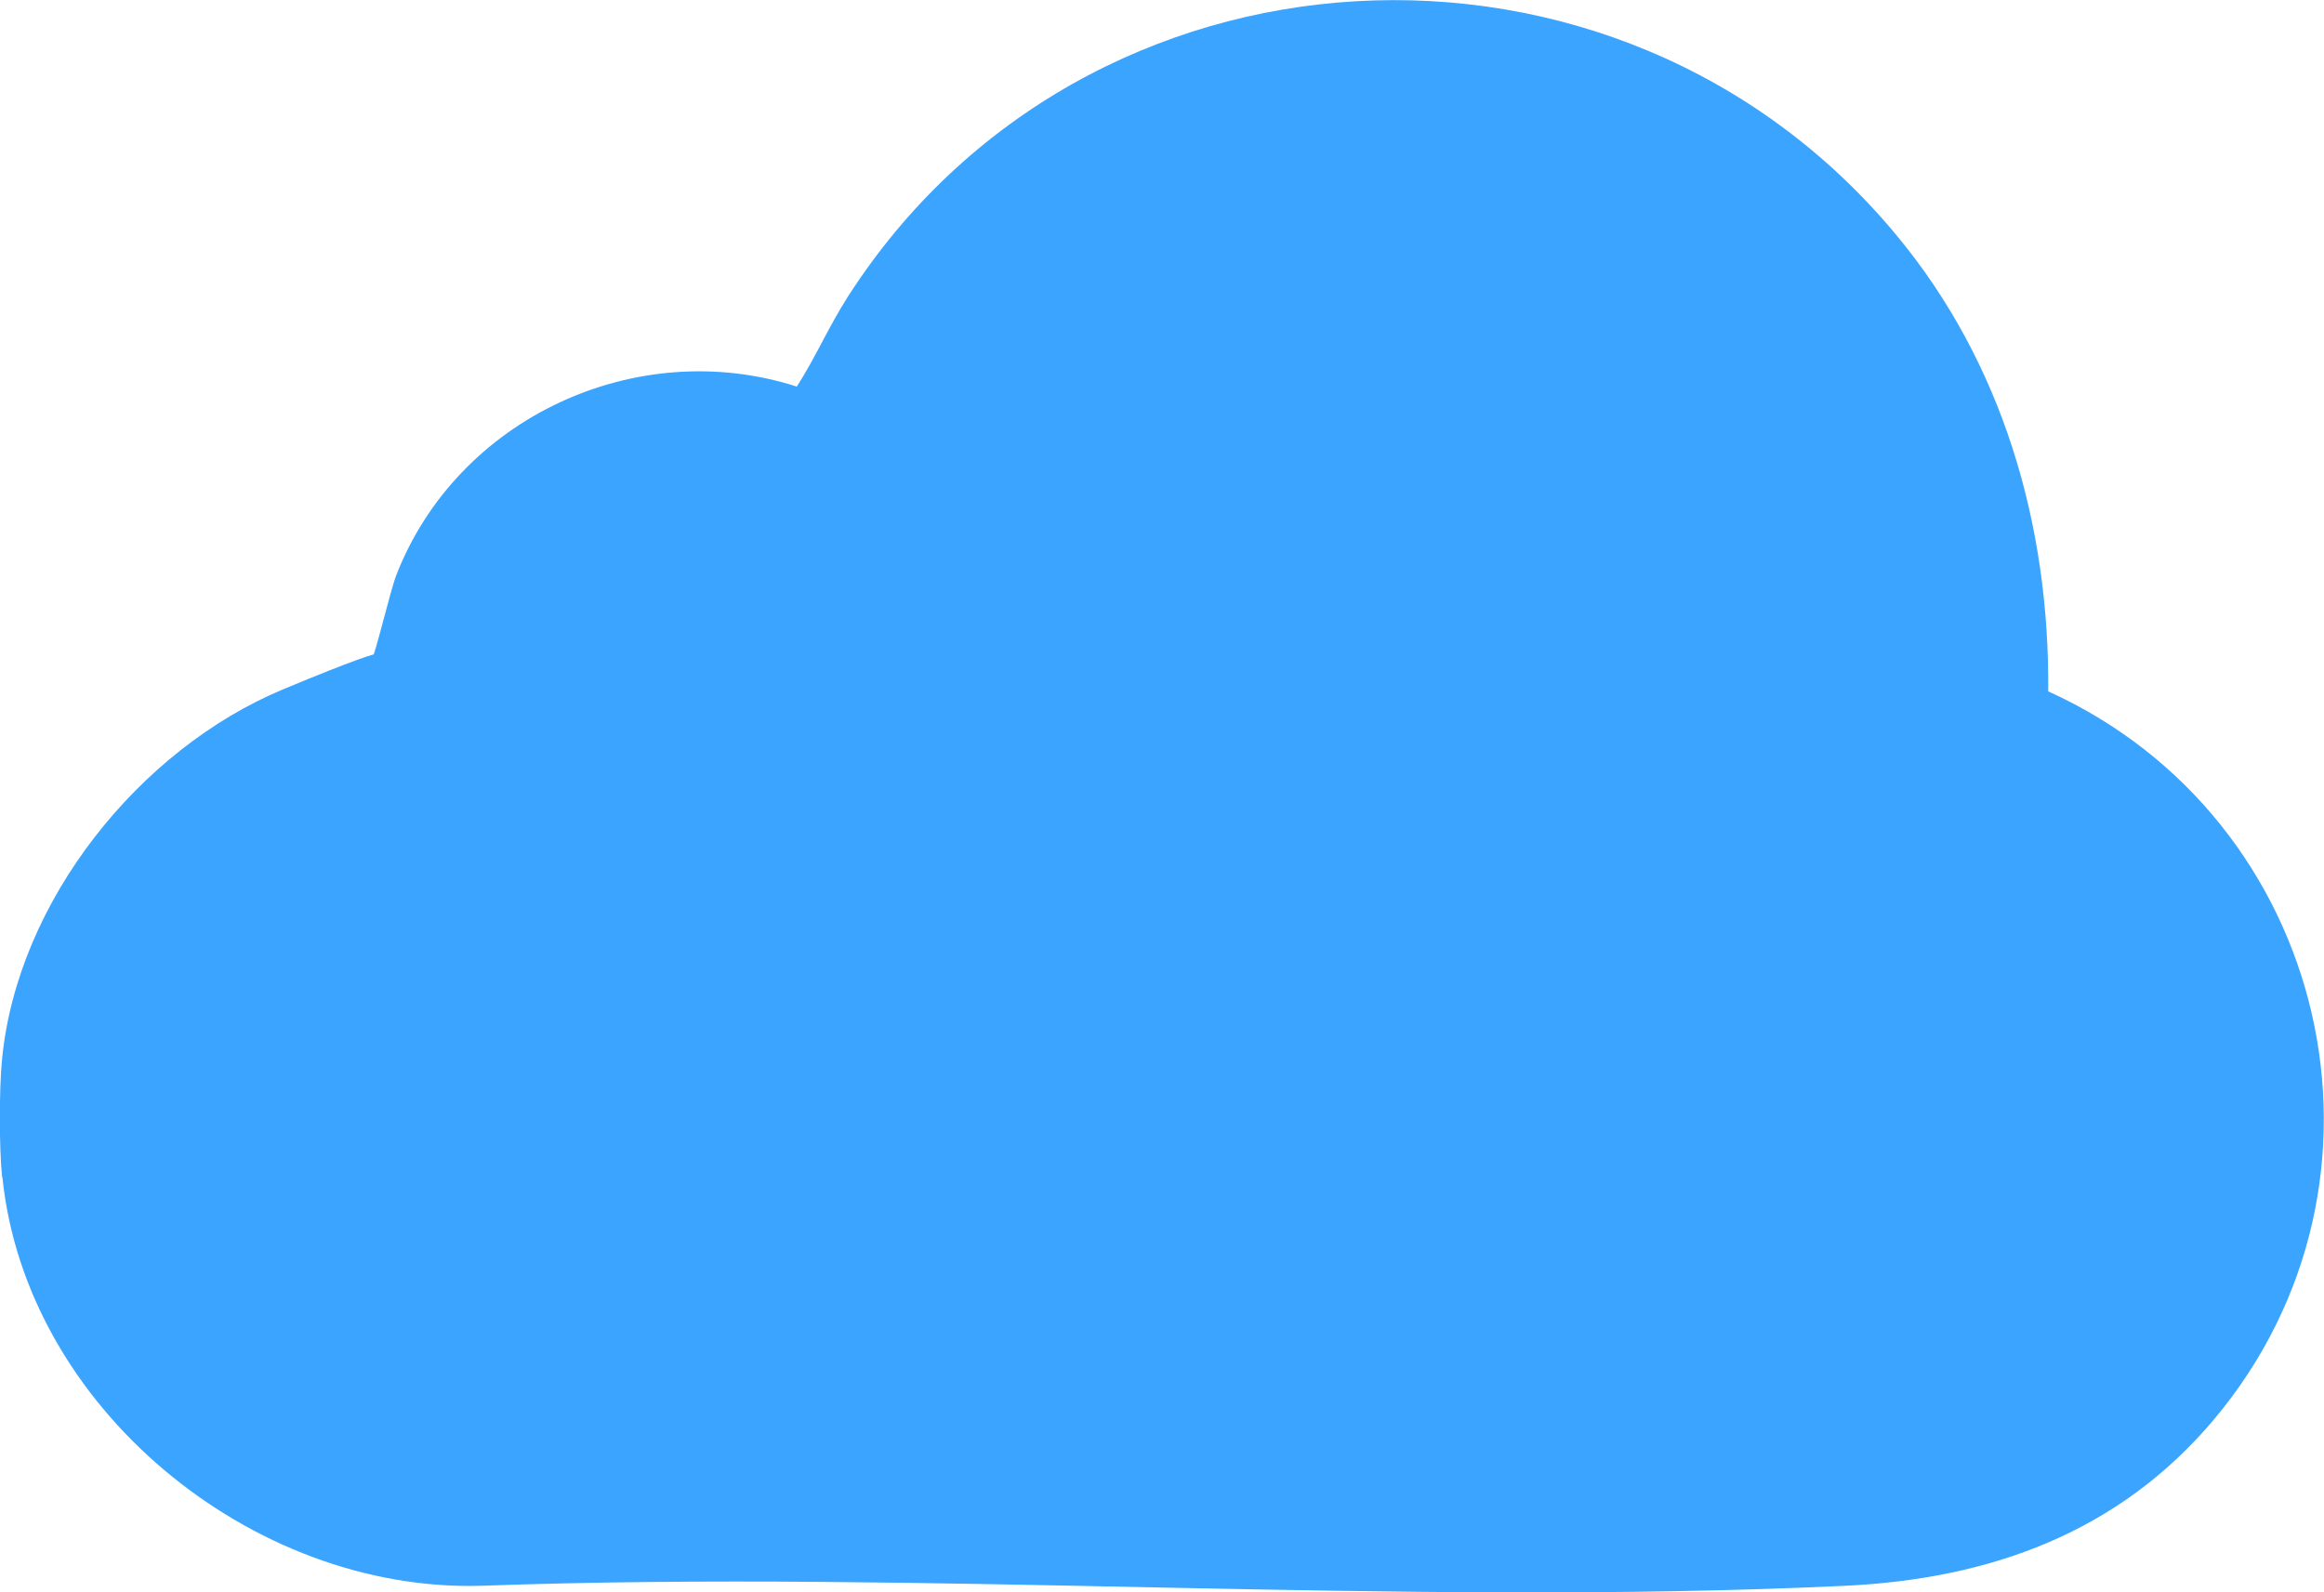 <svg xmlns="http://www.w3.org/2000/svg" id="a" viewBox="0 0 783.7 537.1"><path d="M.7,397c-1-9.9-1-29.9,0-39.8,5.2-53.3,46.3-104.5,94.8-124.7s28.7-8.9,29.8-10,6.3-23.2,8.3-28.4c20.6-53.1,81-81.1,135.1-63.7,6.3-9.8,10.9-20.5,17.2-30.3,79.8-124.5,259.4-134.4,353.6-20.8,35.9,43.2,51.7,97.9,51.2,153.9,94.8,42.9,123.6,165.1,55.8,245.7-32.1,38.1-75.5,53.7-124.4,56-151.4,7.1-308.2-5.5-460.1,0-77.1,2.1-153.3-60.1-161.2-137.9Z" style="fill:#3ba4ff;"></path></svg>